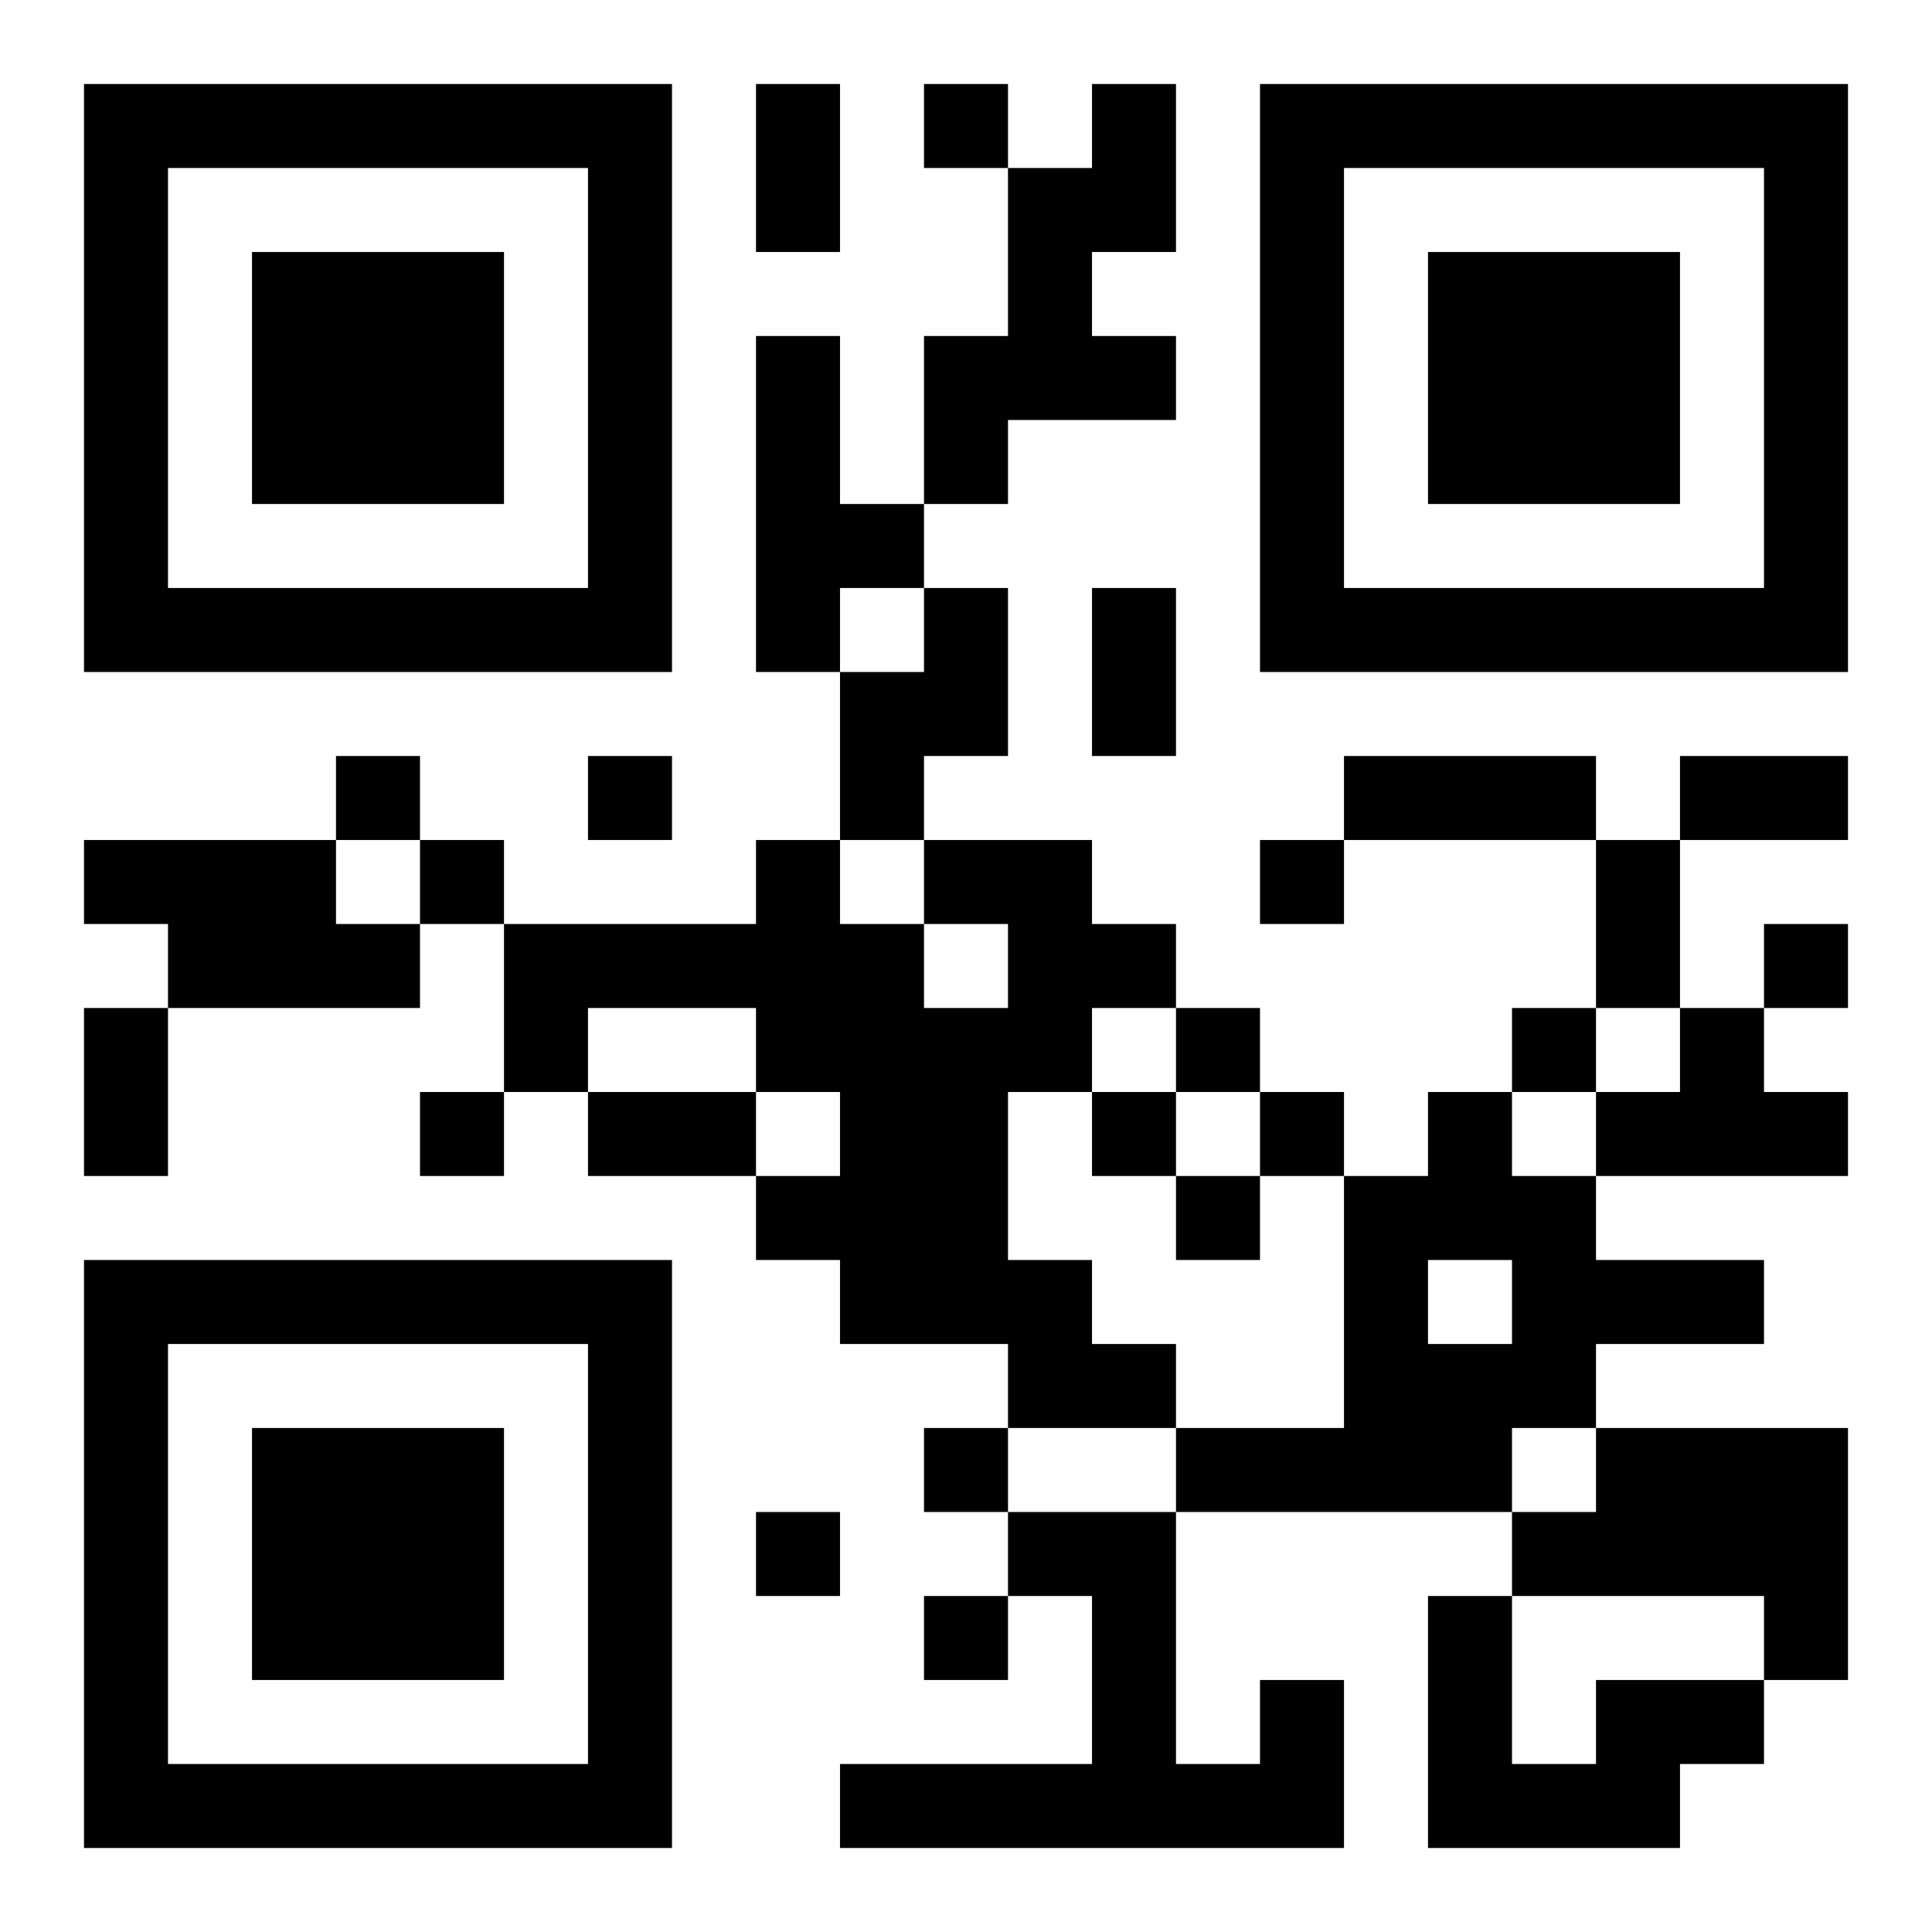 <?xml version="1.0" encoding="UTF-8"?>
<!DOCTYPE svg PUBLIC "-//W3C//DTD SVG 1.1//EN" "http://www.w3.org/Graphics/SVG/1.1/DTD/svg11.dtd">
<svg xmlns="http://www.w3.org/2000/svg" version="1.1" viewBox="0 0 23 23" stroke="none">
	<rect width="100%" height="100%" fill="#ffffff"/>
	<path d="M1,1h7v1h-7z M9,1h1v2h-1z M11,1h1v1h-1z M13,1h1v2h-1z M15,1h7v1h-7z M1,2h1v6h-1z M7,2h1v6h-1z M12,2h1v3h-1z M15,2h1v6h-1z M21,2h1v6h-1z M3,3h3v3h-3z M17,3h3v3h-3z M9,4h1v4h-1z M11,4h1v2h-1z M13,4h1v1h-1z M10,6h1v1h-1z M2,7h5v1h-5z M11,7h1v2h-1z M13,7h1v2h-1z M16,7h5v1h-5z M10,8h1v2h-1z M4,9h1v1h-1z M7,9h1v1h-1z M16,9h3v1h-3z M20,9h2v1h-2z M1,10h3v1h-3z M5,10h1v1h-1z M9,10h1v3h-1z M11,10h2v1h-2z M15,10h1v1h-1z M19,10h1v2h-1z M2,11h3v1h-3z M6,11h3v1h-3z M10,11h1v5h-1z M12,11h2v1h-2z M21,11h1v1h-1z M1,12h1v2h-1z M6,12h1v1h-1z M11,12h1v4h-1z M12,12h1v1h-1z M14,12h1v1h-1z M18,12h1v1h-1z M20,12h1v2h-1z M5,13h1v1h-1z M7,13h2v1h-2z M13,13h1v1h-1z M15,13h1v1h-1z M17,13h1v2h-1z M19,13h1v1h-1z M21,13h1v1h-1z M9,14h1v1h-1z M14,14h1v1h-1z M16,14h1v4h-1z M18,14h1v3h-1z M1,15h7v1h-7z M12,15h1v2h-1z M19,15h2v1h-2z M1,16h1v6h-1z M7,16h1v6h-1z M13,16h1v1h-1z M17,16h1v2h-1z M3,17h3v3h-3z M11,17h1v1h-1z M14,17h2v1h-2z M19,17h3v2h-3z M9,18h1v1h-1z M12,18h2v1h-2z M18,18h1v1h-1z M11,19h1v1h-1z M13,19h1v3h-1z M17,19h1v3h-1z M21,19h1v1h-1z M15,20h1v2h-1z M19,20h2v1h-2z M2,21h5v1h-5z M10,21h3v1h-3z M14,21h1v1h-1z M18,21h2v1h-2z" fill="#000000"/>
</svg>
